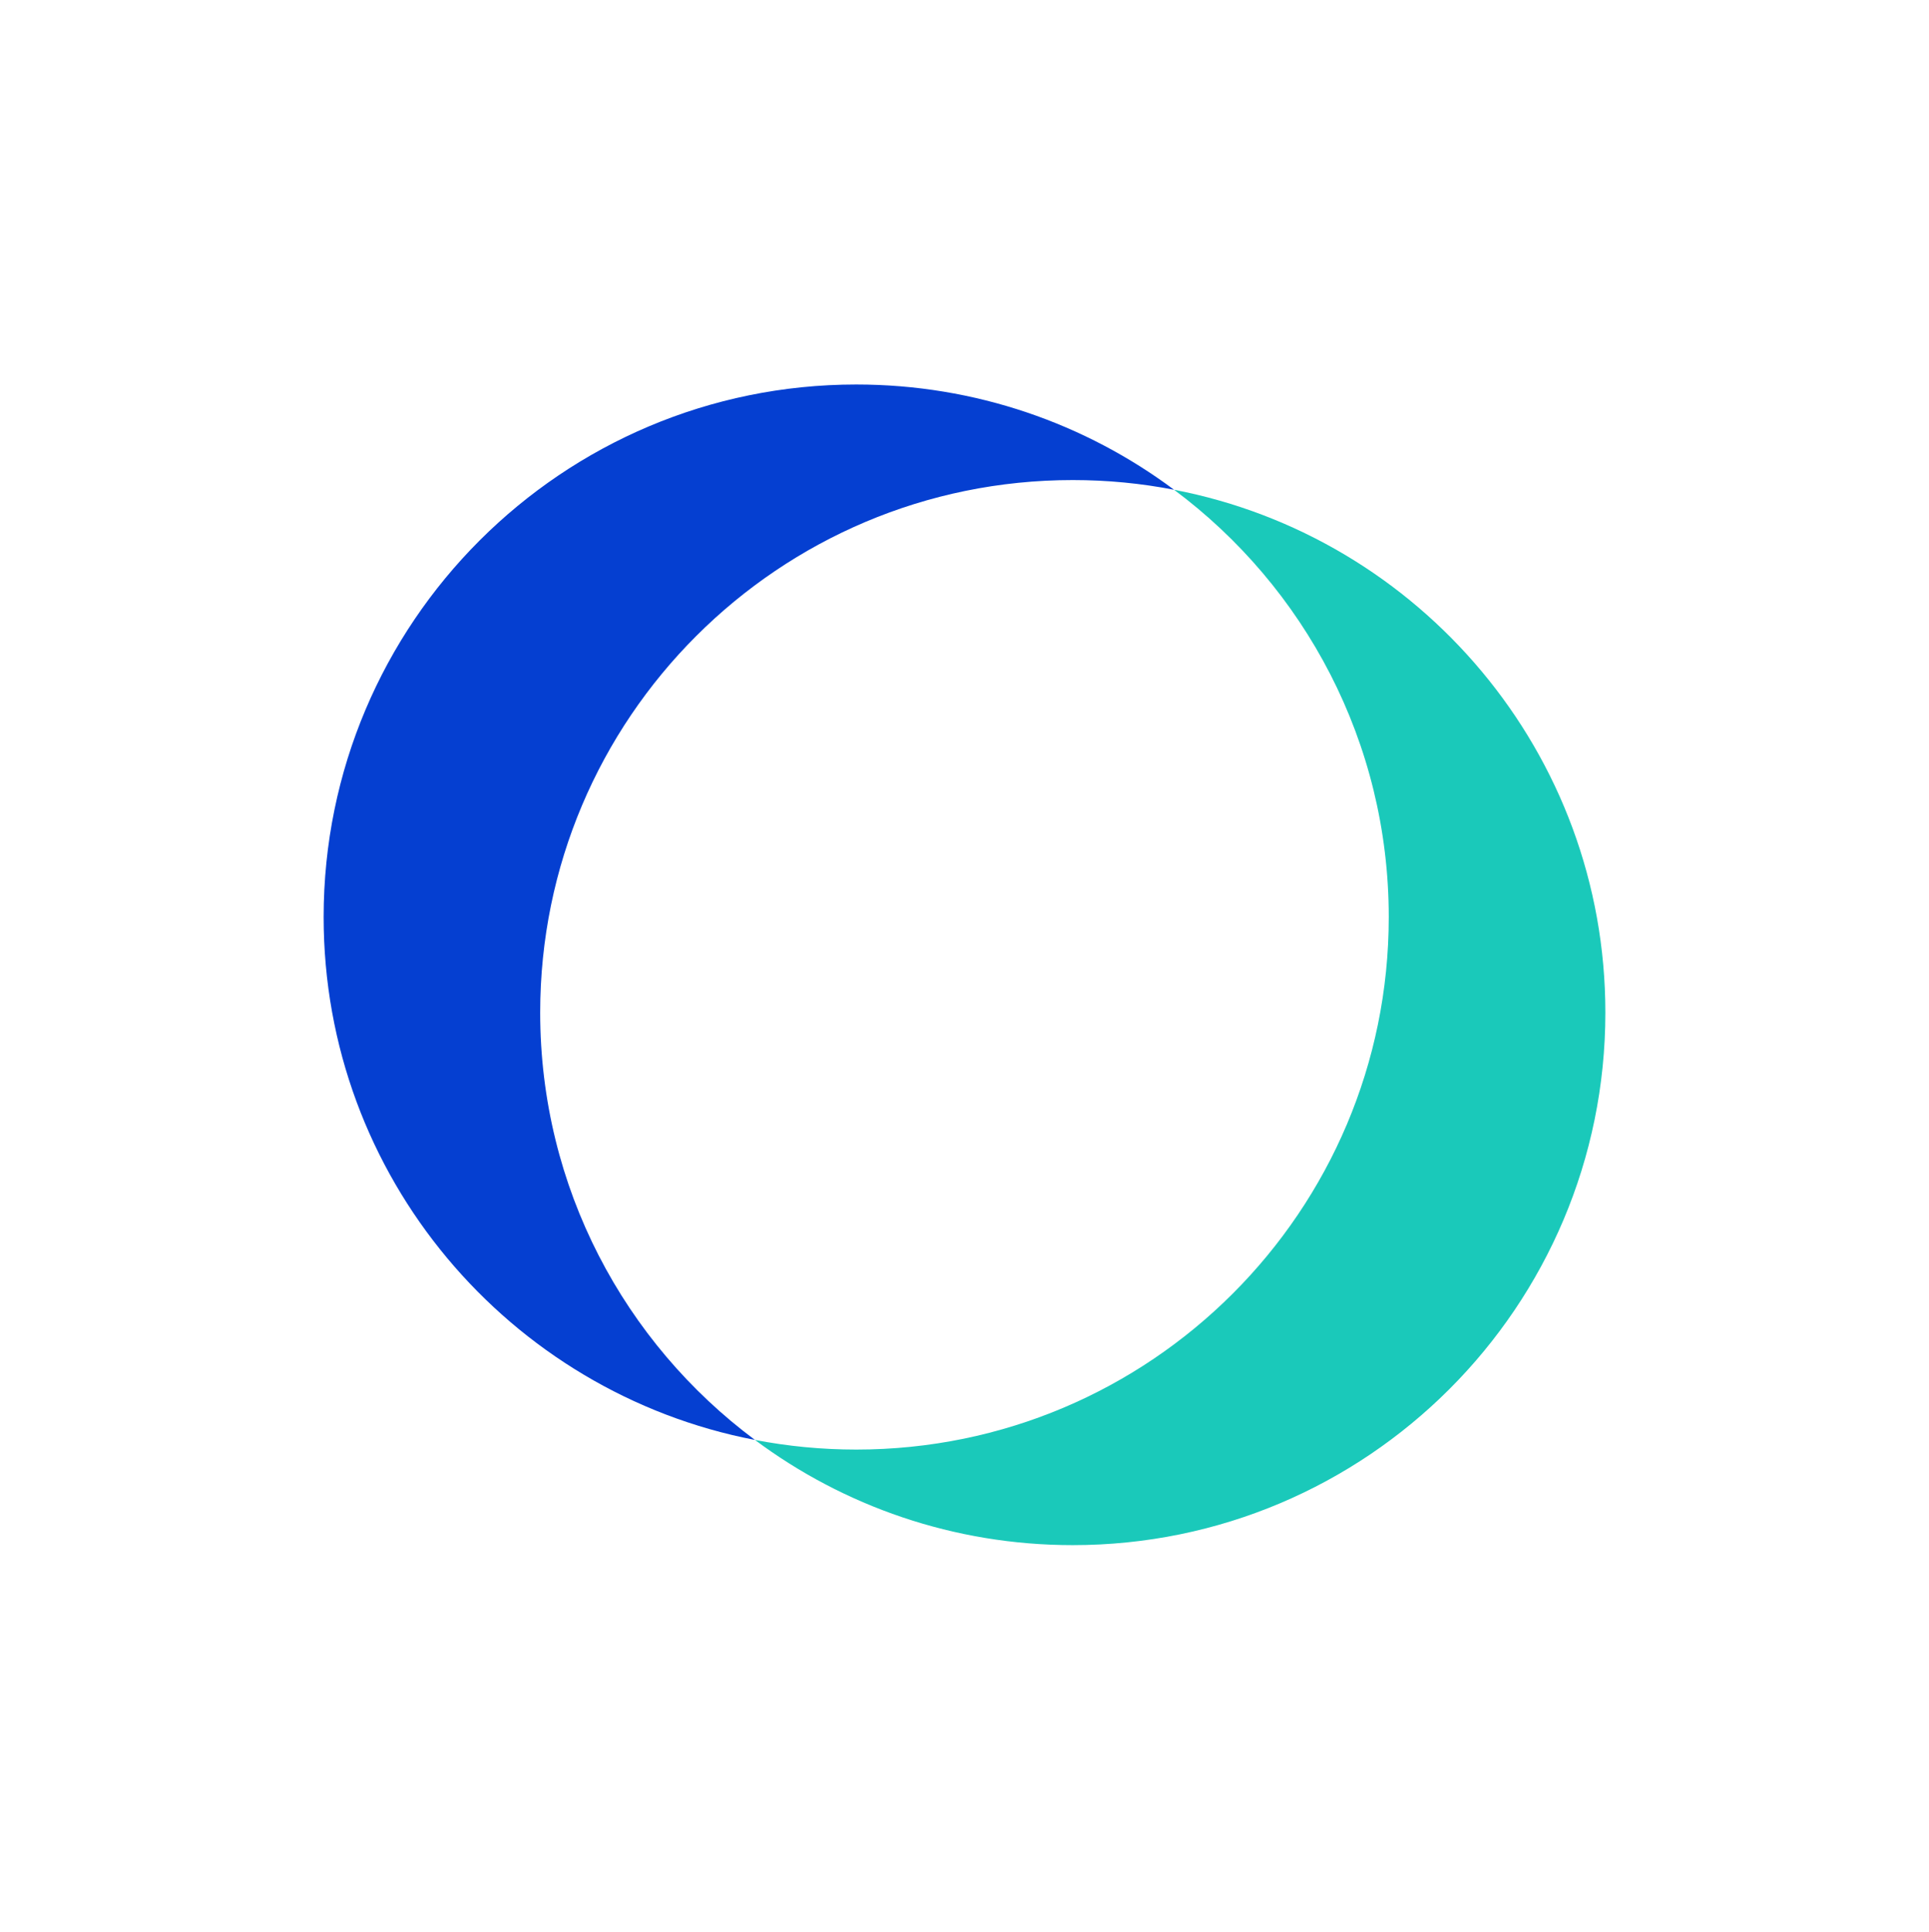 <svg width="602" height="603" viewBox="0 0 602 603" fill="none" xmlns="http://www.w3.org/2000/svg">
<path d="M168.582 316.015C168.582 370.621 194.926 419.097 235.599 449.392C158.916 434.631 101 367.18 101 286.209C101 194.408 175.408 120 267.209 120C304.384 120 338.721 132.205 366.401 152.851C356.171 150.857 345.603 149.824 334.791 149.824C243.008 149.824 168.582 224.231 168.582 316.015" fill="#053FD1"/>
<path d="M501 316.015C501 407.815 426.575 482.224 334.791 482.224C297.616 482.224 263.279 470.02 235.599 449.392C245.829 451.365 256.397 452.4 267.209 452.4C358.991 452.4 433.4 377.992 433.4 286.209C433.4 231.603 407.055 183.125 366.401 152.851C443.084 167.593 501 235.044 501 316.015Z" fill="#1AC9BA"/>
</svg>
